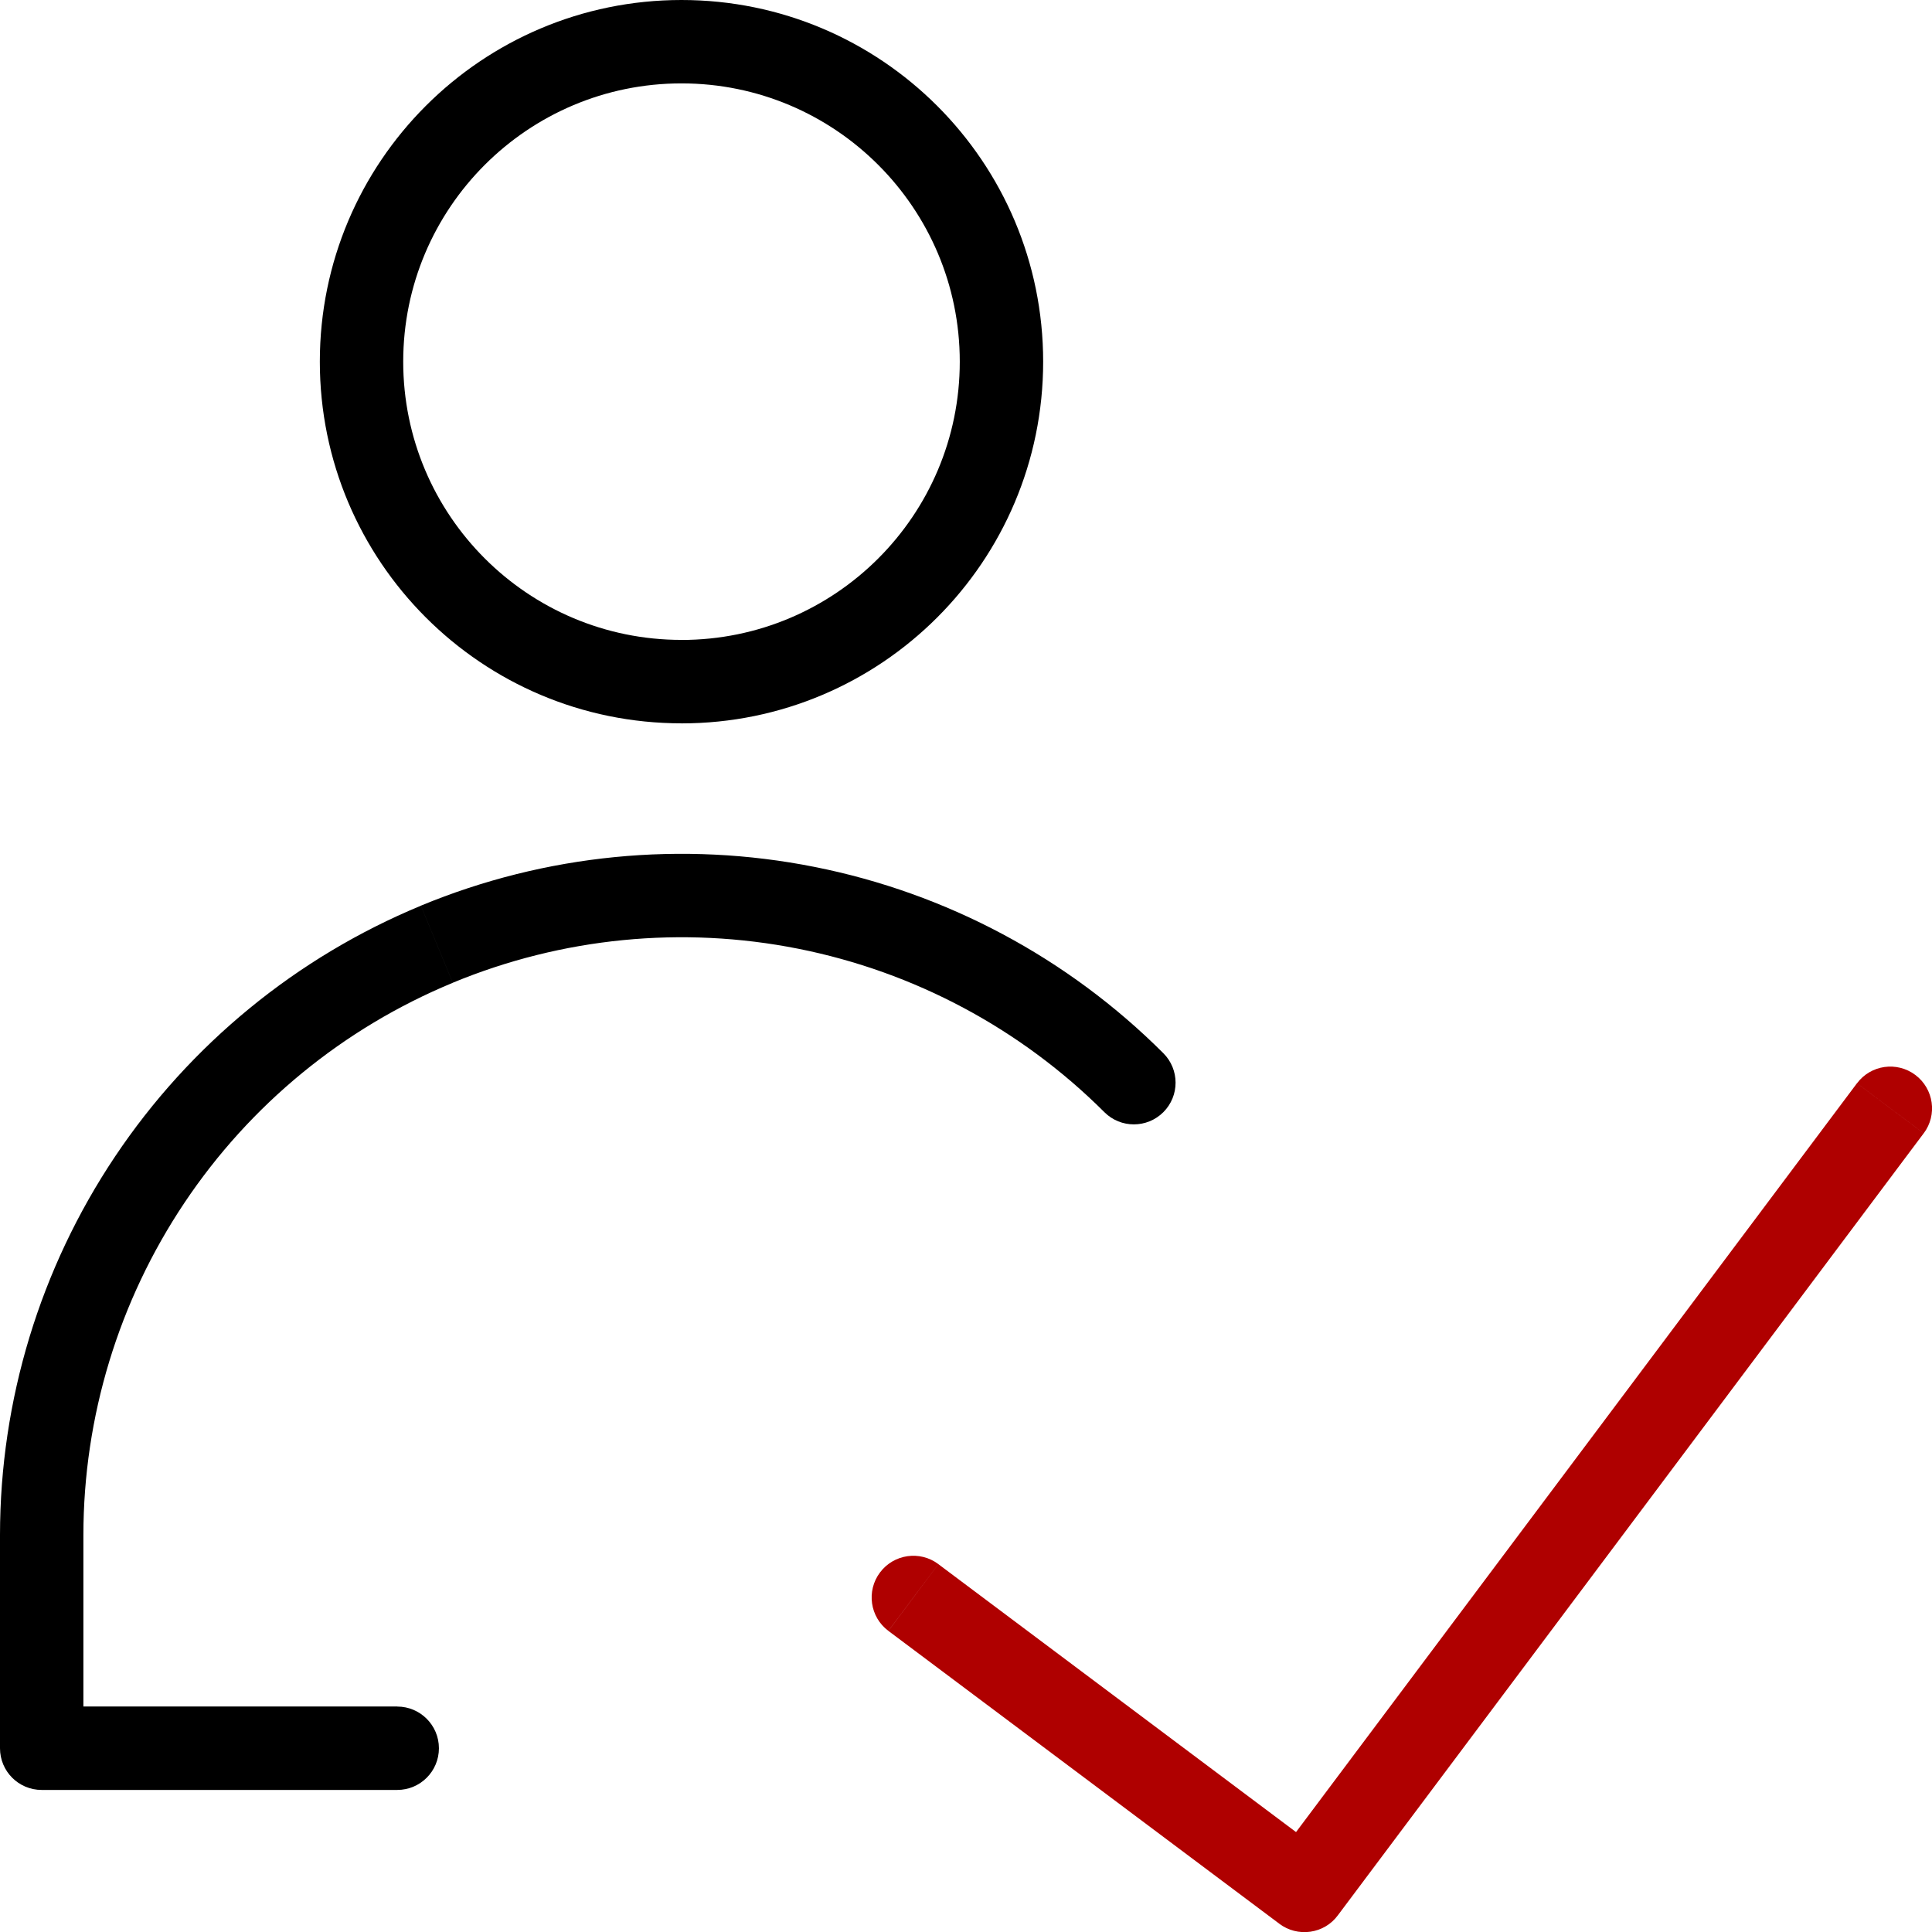 <?xml version="1.0" encoding="UTF-8"?>
<!-- Generator: Adobe Illustrator 16.0.0, SVG Export Plug-In . SVG Version: 6.00 Build 0)  -->
<svg xmlns="http://www.w3.org/2000/svg" xmlns:xlink="http://www.w3.org/1999/xlink" version="1.1" id="Layer_1" x="0px" y="0px" width="39.712px" height="39.715px" viewBox="0 0 39.712 39.715" xml:space="preserve">
<g>
	<path fill="#AF0000" d="M27.326,38.172l-8.038-6.021l-1.027,1.372l8.038,6.021L27.326,38.172z M38.169,22.267L26.126,38.344   l1.372,1.027l12.043-16.076L38.169,22.267z M19.288,32.15c-0.379-0.284-0.916-0.207-1.2,0.172s-0.207,0.916,0.172,1.2L19.288,32.15   z M26.812,38.857l-0.514,0.687c0.182,0.136,0.41,0.194,0.636,0.162s0.429-0.152,0.564-0.335L26.812,38.857z M39.542,23.295   c0.284-0.379,0.206-0.916-0.173-1.2s-0.916-0.207-1.199,0.172L39.542,23.295z"></path>
	<path d="M14.008,1.714c3.159,0,5.72,2.562,5.72,5.72h1.714C21.442,3.328,18.114,0,14.008,0V1.714z M8.288,7.434   c0-3.158,2.561-5.72,5.72-5.72V0C9.902,0,6.574,3.328,6.574,7.434H8.288z M14.008,13.153c-3.159,0-5.72-2.561-5.72-5.72H6.574   c0,4.106,3.328,7.435,7.434,7.435V13.153z M19.728,7.434c0,3.159-2.561,5.72-5.72,5.72v1.715c4.105,0,7.434-3.328,7.434-7.435   H19.728z"></path>
	<path d="M16.407,19.501c2.384,0.474,4.574,1.643,6.294,3.36l1.211-1.213c-1.959-1.957-4.455-3.29-7.171-3.829L16.407,19.501z    M9.307,20.2c2.246-0.93,4.716-1.173,7.1-0.699l0.334-1.682c-2.716-0.54-5.531-0.263-8.09,0.797L9.307,20.2z M3.79,24.725   c1.351-2.021,3.271-3.595,5.517-4.524l-0.656-1.584c-2.559,1.06-4.746,2.854-6.286,5.155L3.79,24.725z M1.714,31.551   c0.002-2.431,0.725-4.806,2.076-6.826l-1.425-0.953C0.825,26.073,0.002,28.78,0,31.549L1.714,31.551z M1.714,35.935V31.55H0v4.385   H1.714z M8.165,35.077H0.857v1.715h7.308V35.077z M22.701,22.861c0.334,0.334,0.877,0.334,1.212-0.001s0.334-0.878-0.001-1.212   L22.701,22.861z M0.857,31.55L0,31.549v0.001H0.857z M0.857,35.935H0c0,0.474,0.383,0.857,0.857,0.857V35.935z M8.165,36.792   c0.474,0,0.857-0.384,0.857-0.857s-0.384-0.857-0.857-0.857V36.792z"></path>
</g>
</svg>
